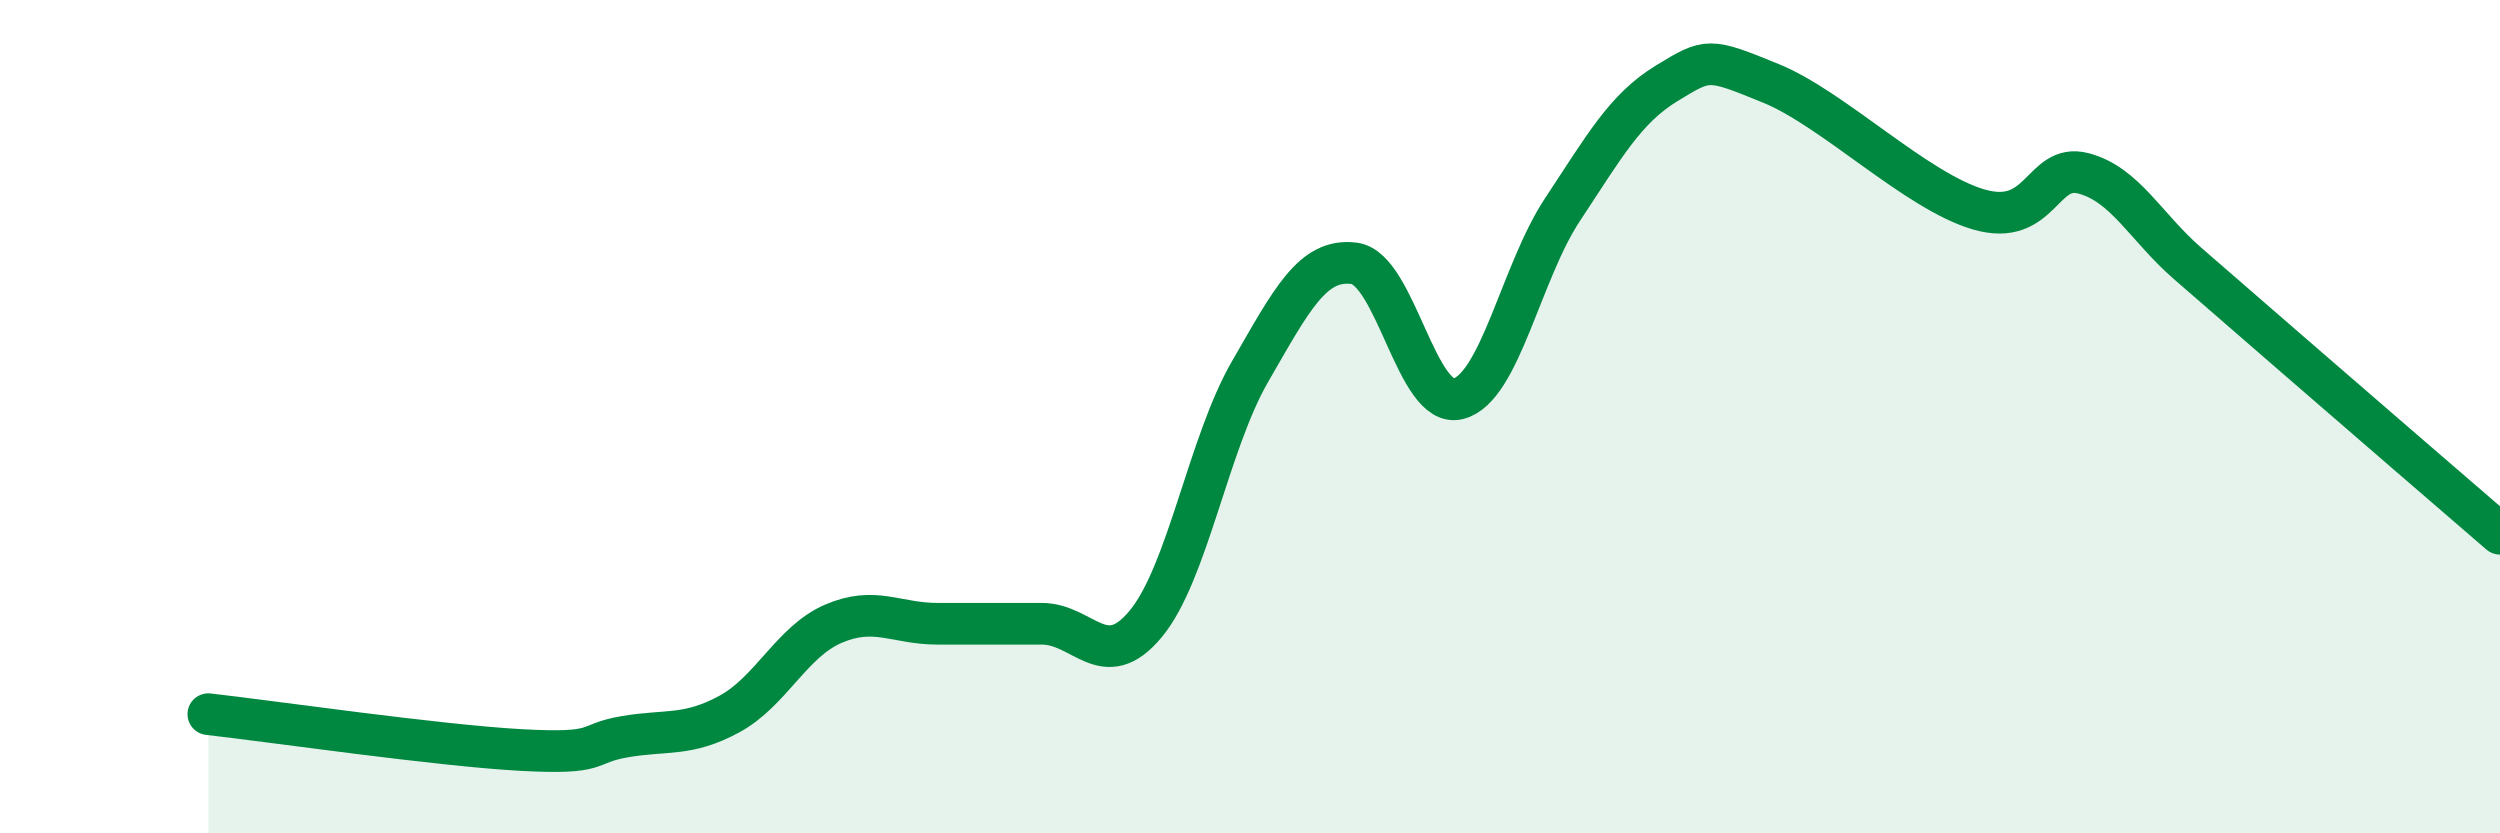 
    <svg width="60" height="20" viewBox="0 0 60 20" xmlns="http://www.w3.org/2000/svg">
      <path
        d="M 5,17.14 C 6.5,17.31 10.5,17.89 12.5,18 C 14.5,18.11 14,17.85 15,17.68 C 16,17.51 16.5,17.68 17.5,17.14 C 18.5,16.6 19,15.4 20,14.97 C 21,14.54 21.5,14.97 22.5,14.97 C 23.5,14.97 24,14.97 25,14.97 C 26,14.97 26.5,16.18 27.5,14.97 C 28.5,13.76 29,10.65 30,8.92 C 31,7.19 31.5,6.19 32.5,6.32 C 33.5,6.45 34,9.83 35,9.57 C 36,9.31 36.5,6.54 37.5,5.03 C 38.5,3.52 39,2.61 40,2 C 41,1.39 41,1.39 42.5,2 C 44,2.61 46,4.6 47.5,5.03 C 49,5.46 49,3.9 50,4.16 C 51,4.42 51.5,5.45 52.5,6.32 C 53.5,7.19 53.5,7.19 55,8.49 C 56.5,9.79 59,11.95 60,12.81L60 20L5 20Z"
        fill="#008740"
        opacity="0.1"
        stroke-linecap="round"
        stroke-linejoin="round"
      />
      <path
        d="M 5,17.14 C 6.5,17.31 10.5,17.89 12.5,18 C 14.5,18.11 14,17.85 15,17.68 C 16,17.51 16.5,17.68 17.5,17.14 C 18.5,16.6 19,15.4 20,14.97 C 21,14.54 21.5,14.97 22.5,14.97 C 23.5,14.97 24,14.97 25,14.97 C 26,14.97 26.5,16.18 27.5,14.97 C 28.5,13.76 29,10.65 30,8.92 C 31,7.19 31.5,6.19 32.5,6.32 C 33.5,6.45 34,9.83 35,9.57 C 36,9.31 36.5,6.54 37.5,5.03 C 38.5,3.52 39,2.61 40,2 C 41,1.39 41,1.39 42.5,2 C 44,2.61 46,4.6 47.5,5.03 C 49,5.46 49,3.9 50,4.16 C 51,4.42 51.5,5.45 52.5,6.32 C 53.5,7.19 53.5,7.19 55,8.49 C 56.5,9.79 59,11.95 60,12.81"
        stroke="#008740"
        stroke-width="1"
        fill="none"
        stroke-linecap="round"
        stroke-linejoin="round"
      />
    </svg>
  